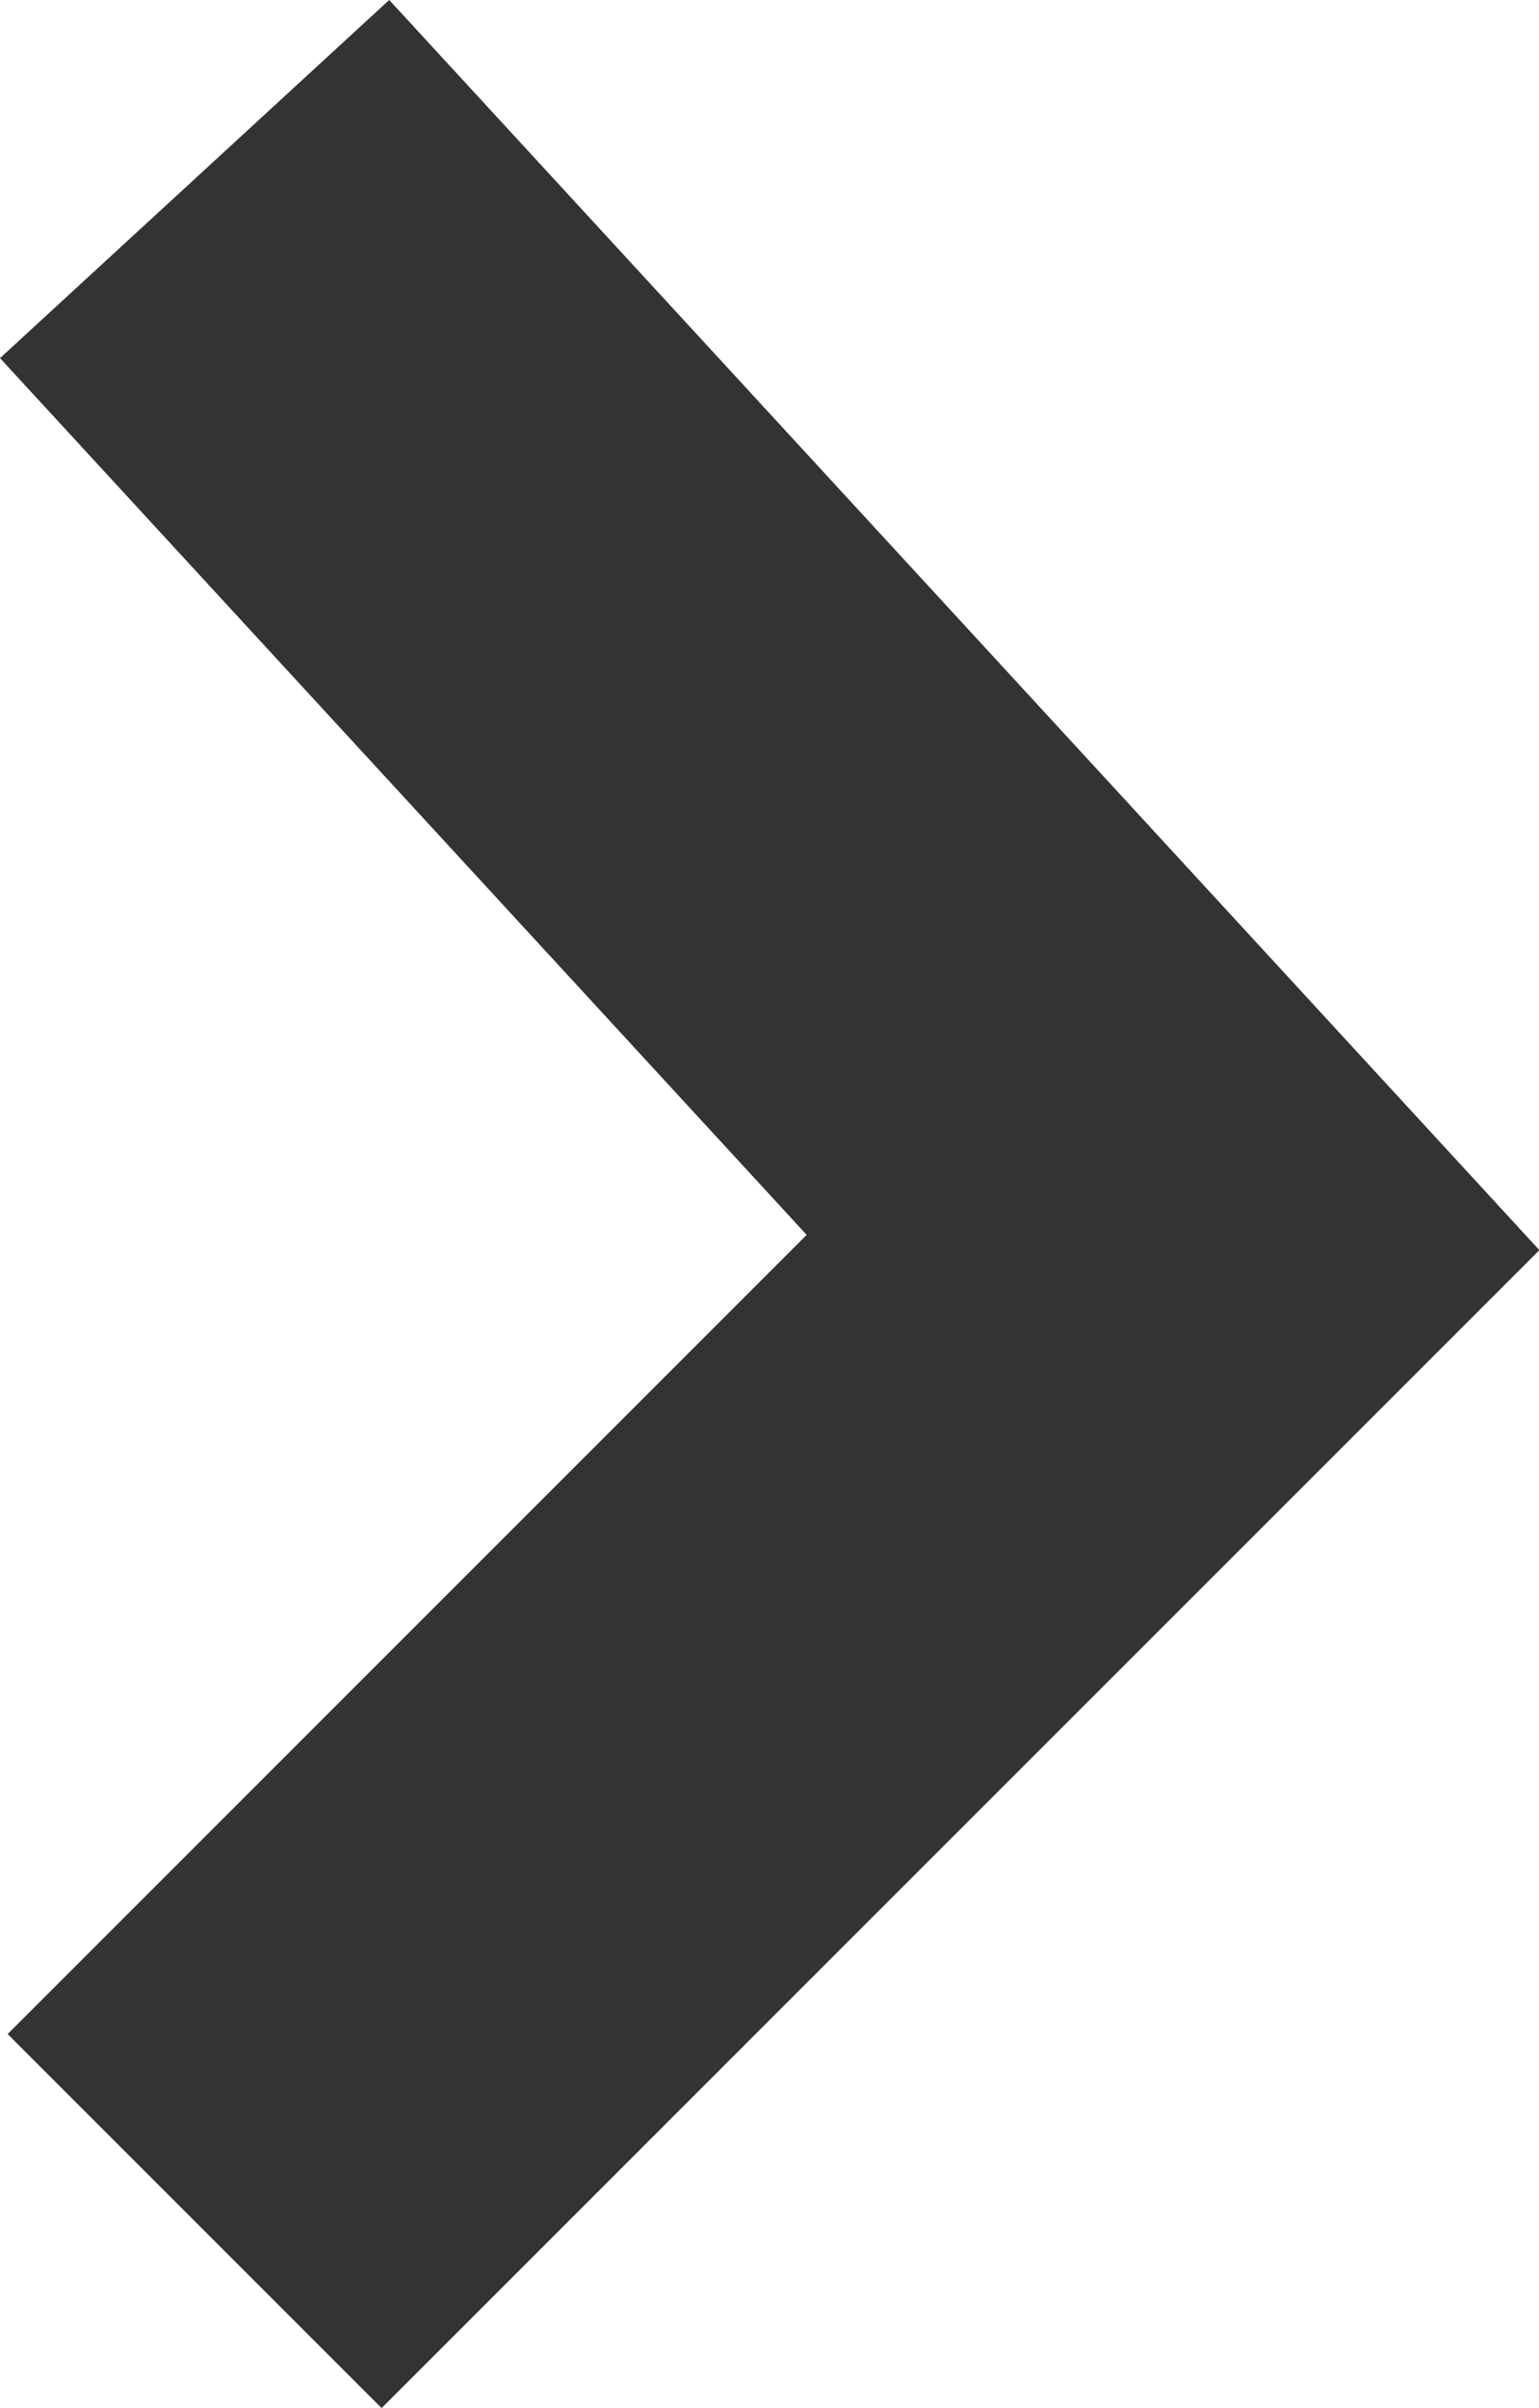 <svg xmlns="http://www.w3.org/2000/svg" width="5.82" height="9.104" viewBox="0 0 5.82 9.104">
  <path id="arw_right" d="M21978.336,8728.492l3.7,4.021-3.7,3.7" transform="translate(-21977.6 -8727.815)" fill="none" stroke="#333" stroke-width="2"/>
</svg>
